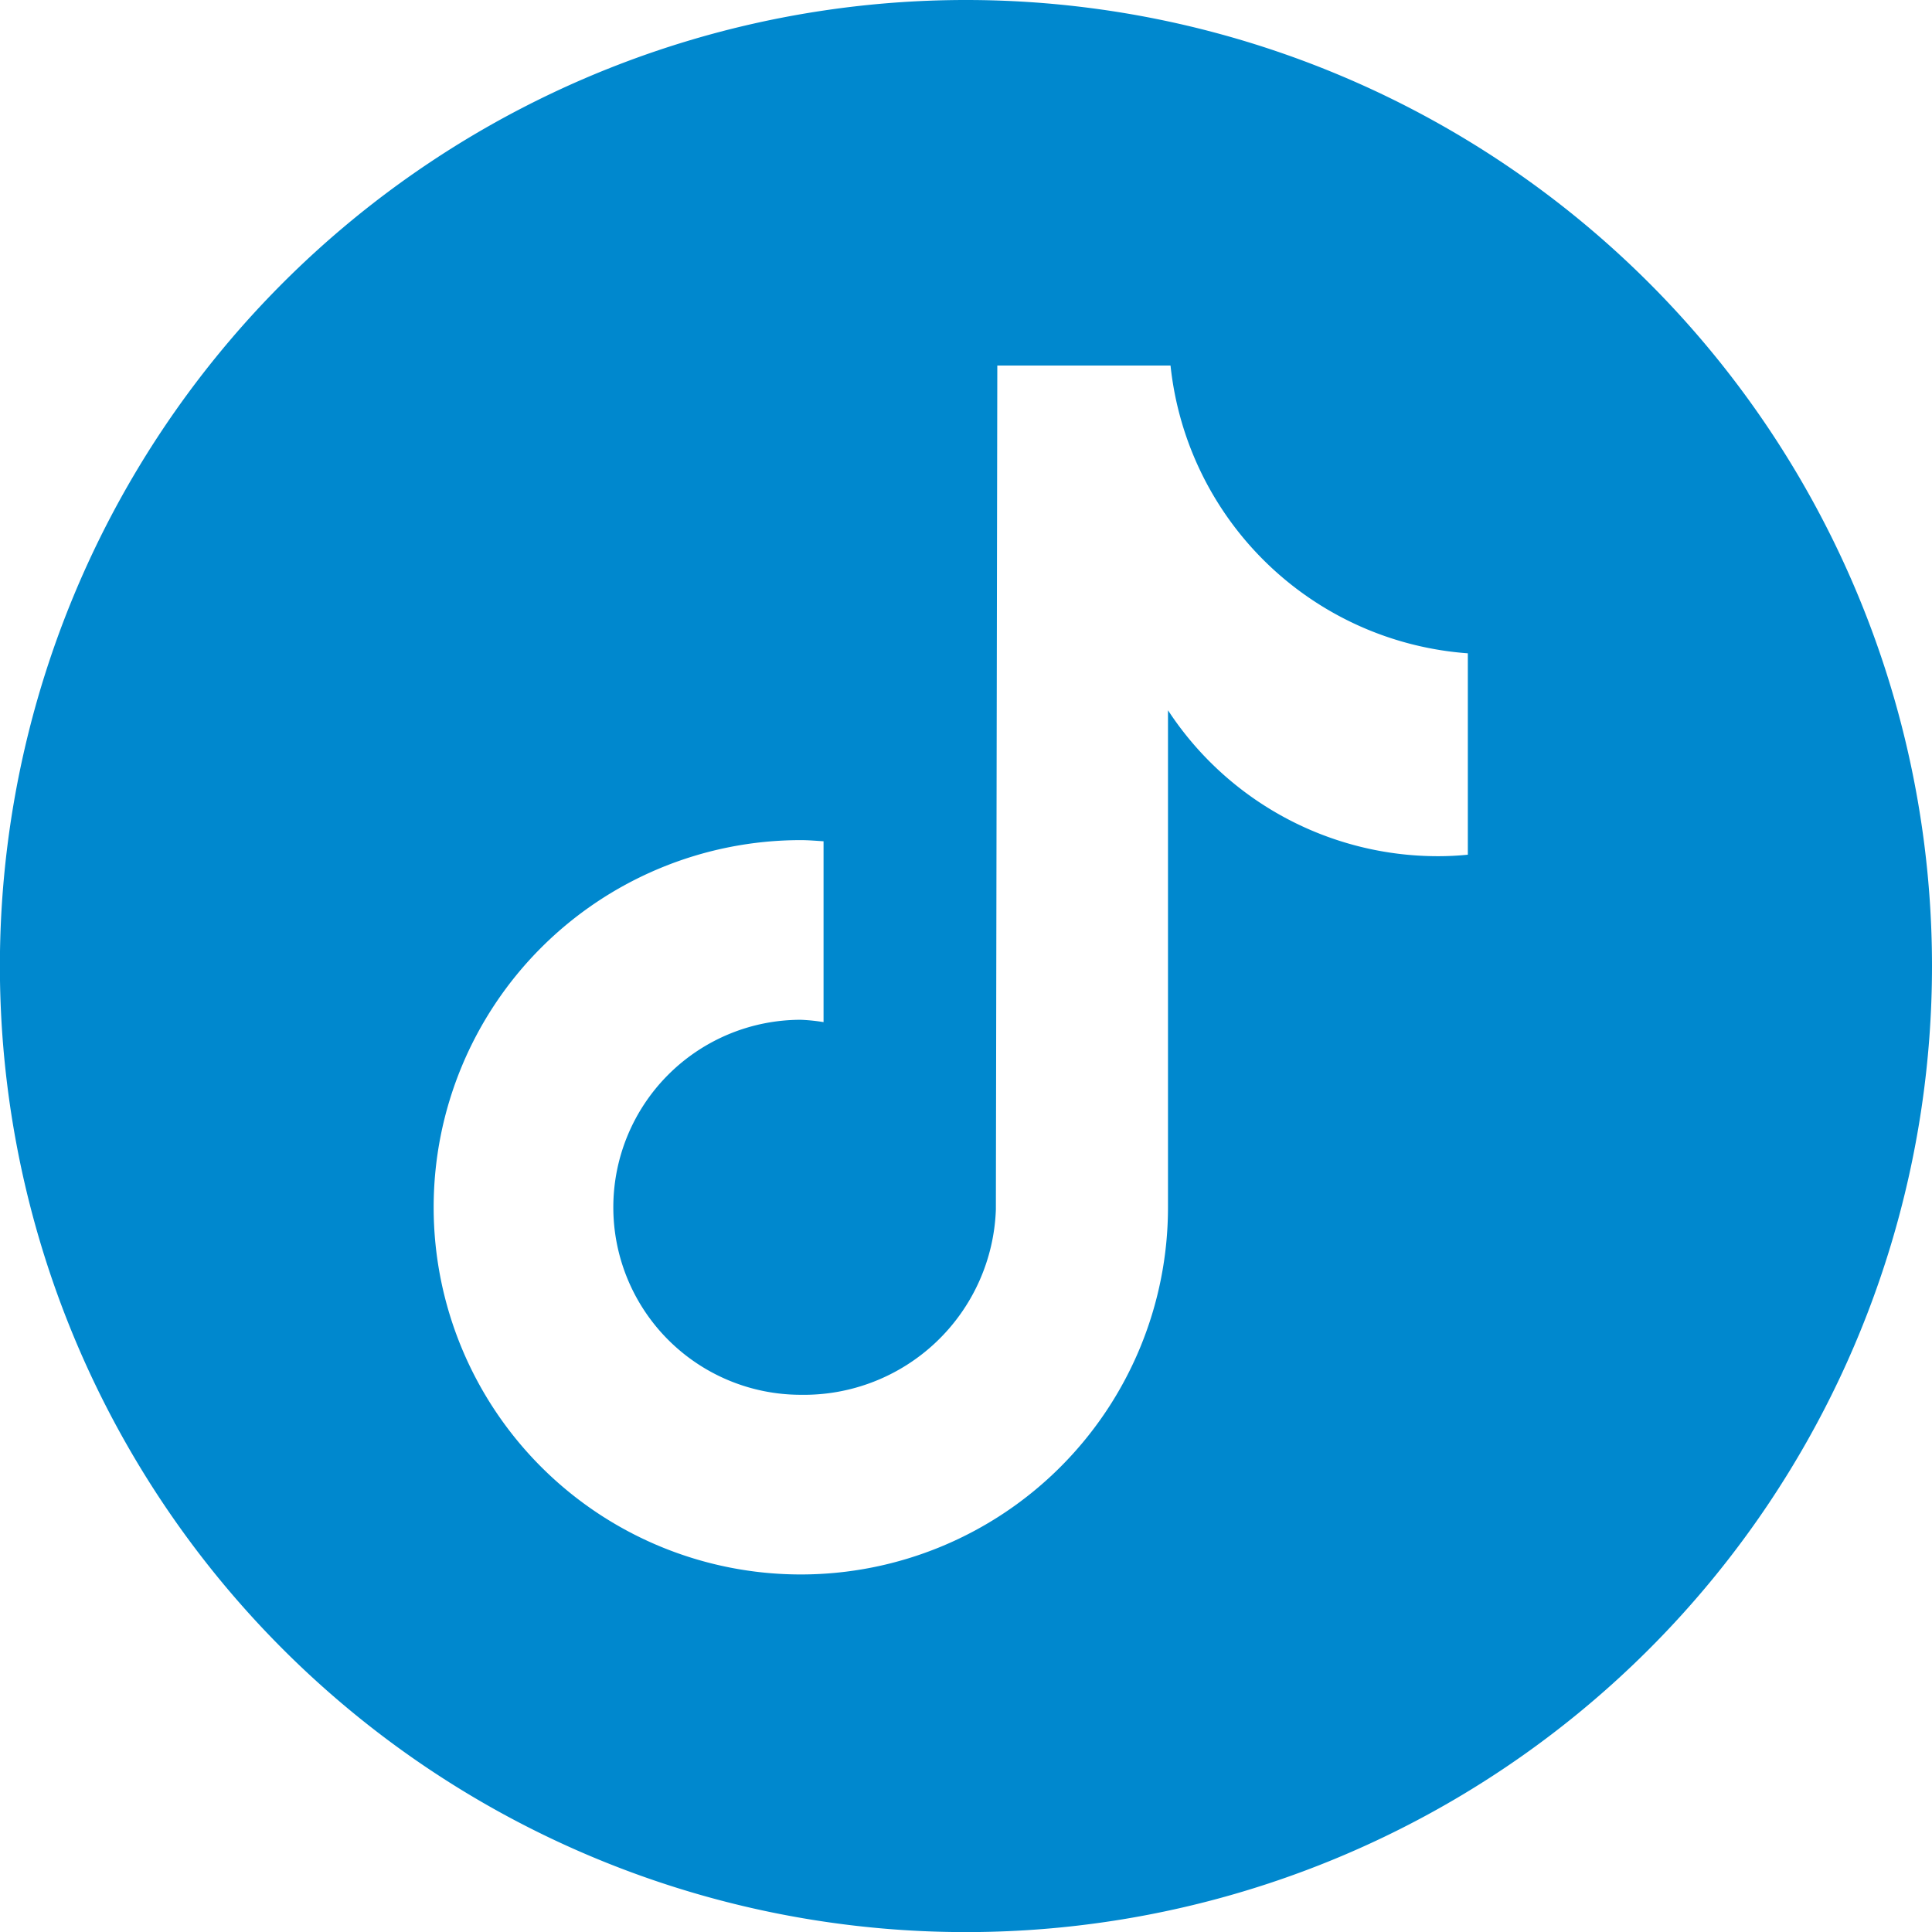 <svg xmlns="http://www.w3.org/2000/svg" xmlns:xlink="http://www.w3.org/1999/xlink" width="38.938" height="38.938" viewBox="0 0 38.938 38.938"><defs><clipPath id="a"><rect width="38.938" height="38.938" fill="#0088ce"/></clipPath></defs><g transform="translate(0 0)" clip-path="url(#a)"><path d="M19.47,0A19.47,19.47,0,1,0,38.938,19.47,19.47,19.47,0,0,0,19.47,0M29.583,17.226h0c-.2.02-.4.03-.6.03a6.5,6.5,0,0,1-5.443-2.941V24.332a7.4,7.4,0,1,1-7.4-7.4c.154,0,.306.014.458.023V20.6a3.737,3.737,0,0,0-.458-.047,3.779,3.779,0,0,0,0,7.558,3.871,3.871,0,0,0,3.931-3.732L20.1,7.367h3.491a6.5,6.5,0,0,0,5.992,5.8Z" transform="translate(0 0)" fill="#0088ce"/></g></svg>